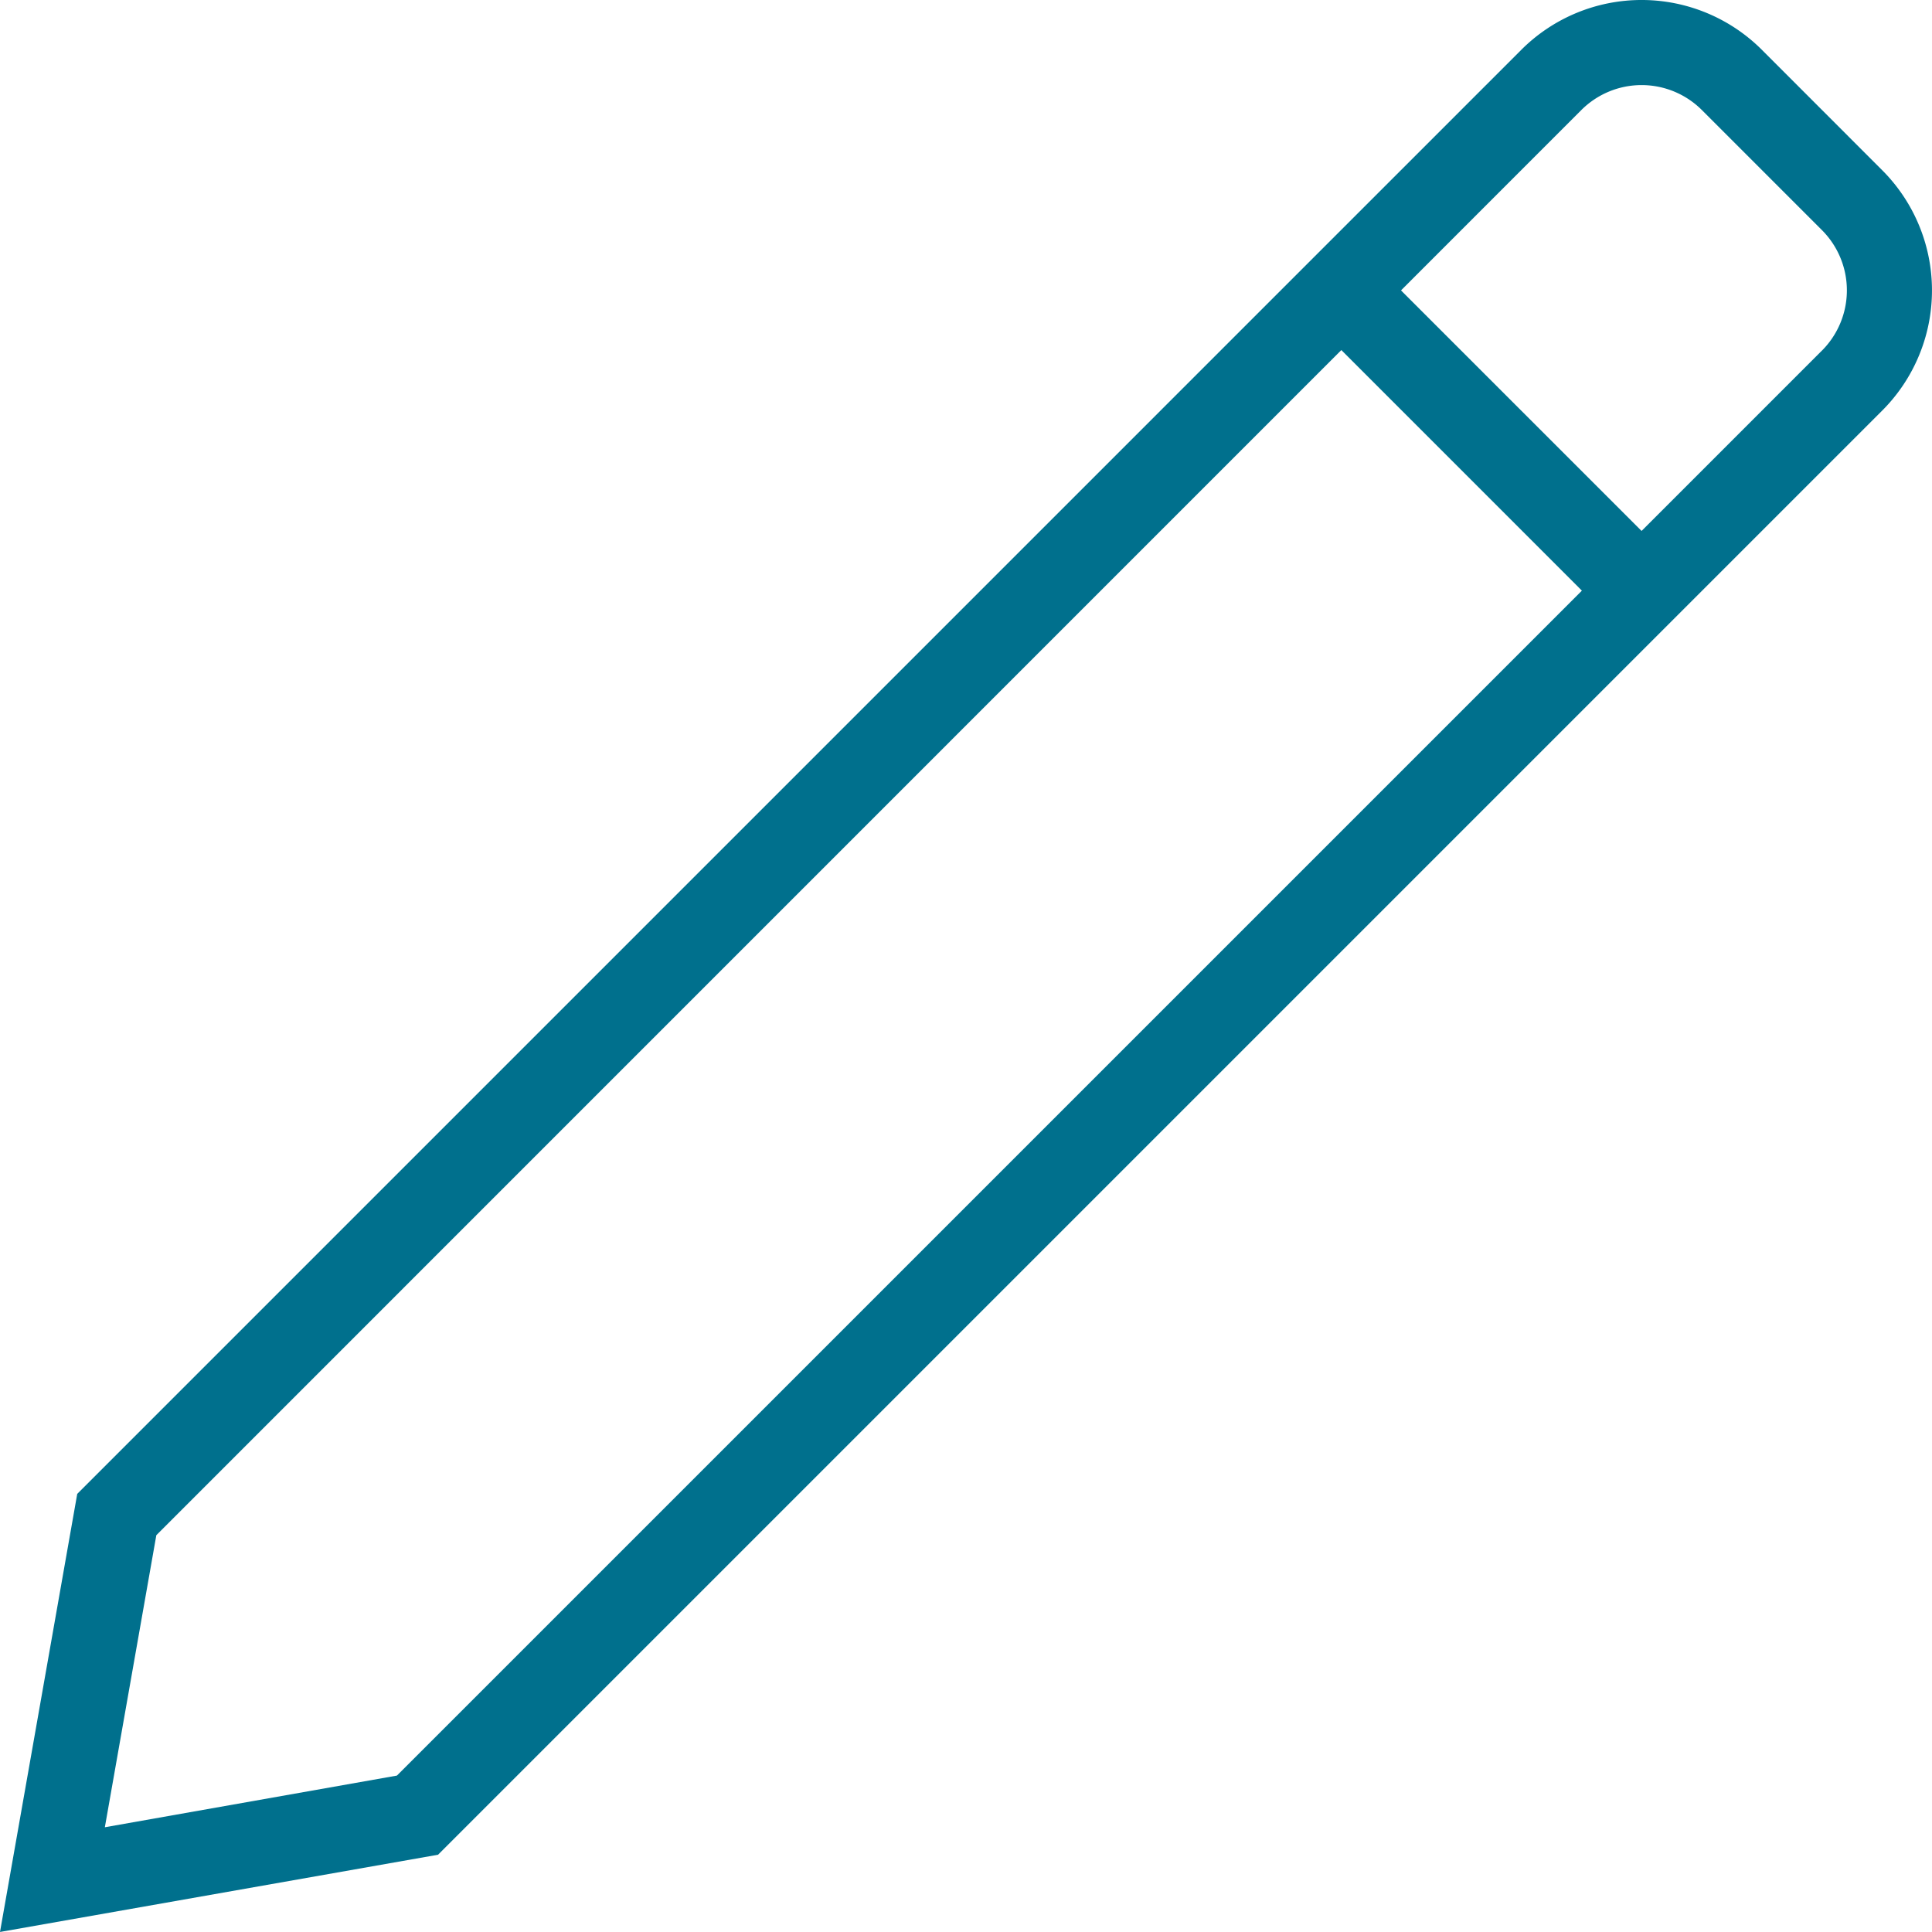 <svg id="Group_16" data-name="Group 16" xmlns="http://www.w3.org/2000/svg" xmlns:xlink="http://www.w3.org/1999/xlink" width="52.126" height="52.125" viewBox="0 0 52.126 52.125">
  <defs>
    <clipPath id="clip-path">
      <rect id="Rectangle_87" data-name="Rectangle 87" width="52.126" height="52.125" fill="none"/>
    </clipPath>
  </defs>
  <g id="Group_15" data-name="Group 15" transform="translate(0 0)" clip-path="url(#clip-path)">
    <path id="Path_2" data-name="Path 2" d="M50.78,4.59,47.536,1.344a4.59,4.59,0,0,0-6.491,0L2.084,40.305,0,52.125l11.819-2.084L50.78,11.08a4.586,4.586,0,0,0,0-6.49M10.709,47.906,2.829,49.3l1.389-7.88L36.19,9.445l6.49,6.491ZM49.158,9.457,44.29,14.325,37.8,7.835l4.868-4.869a2.3,2.3,0,0,1,3.246,0l3.245,3.245a2.3,2.3,0,0,1,0,3.246" transform="translate(0 0)" fill="#00708d"/>
  </g>
</svg>
